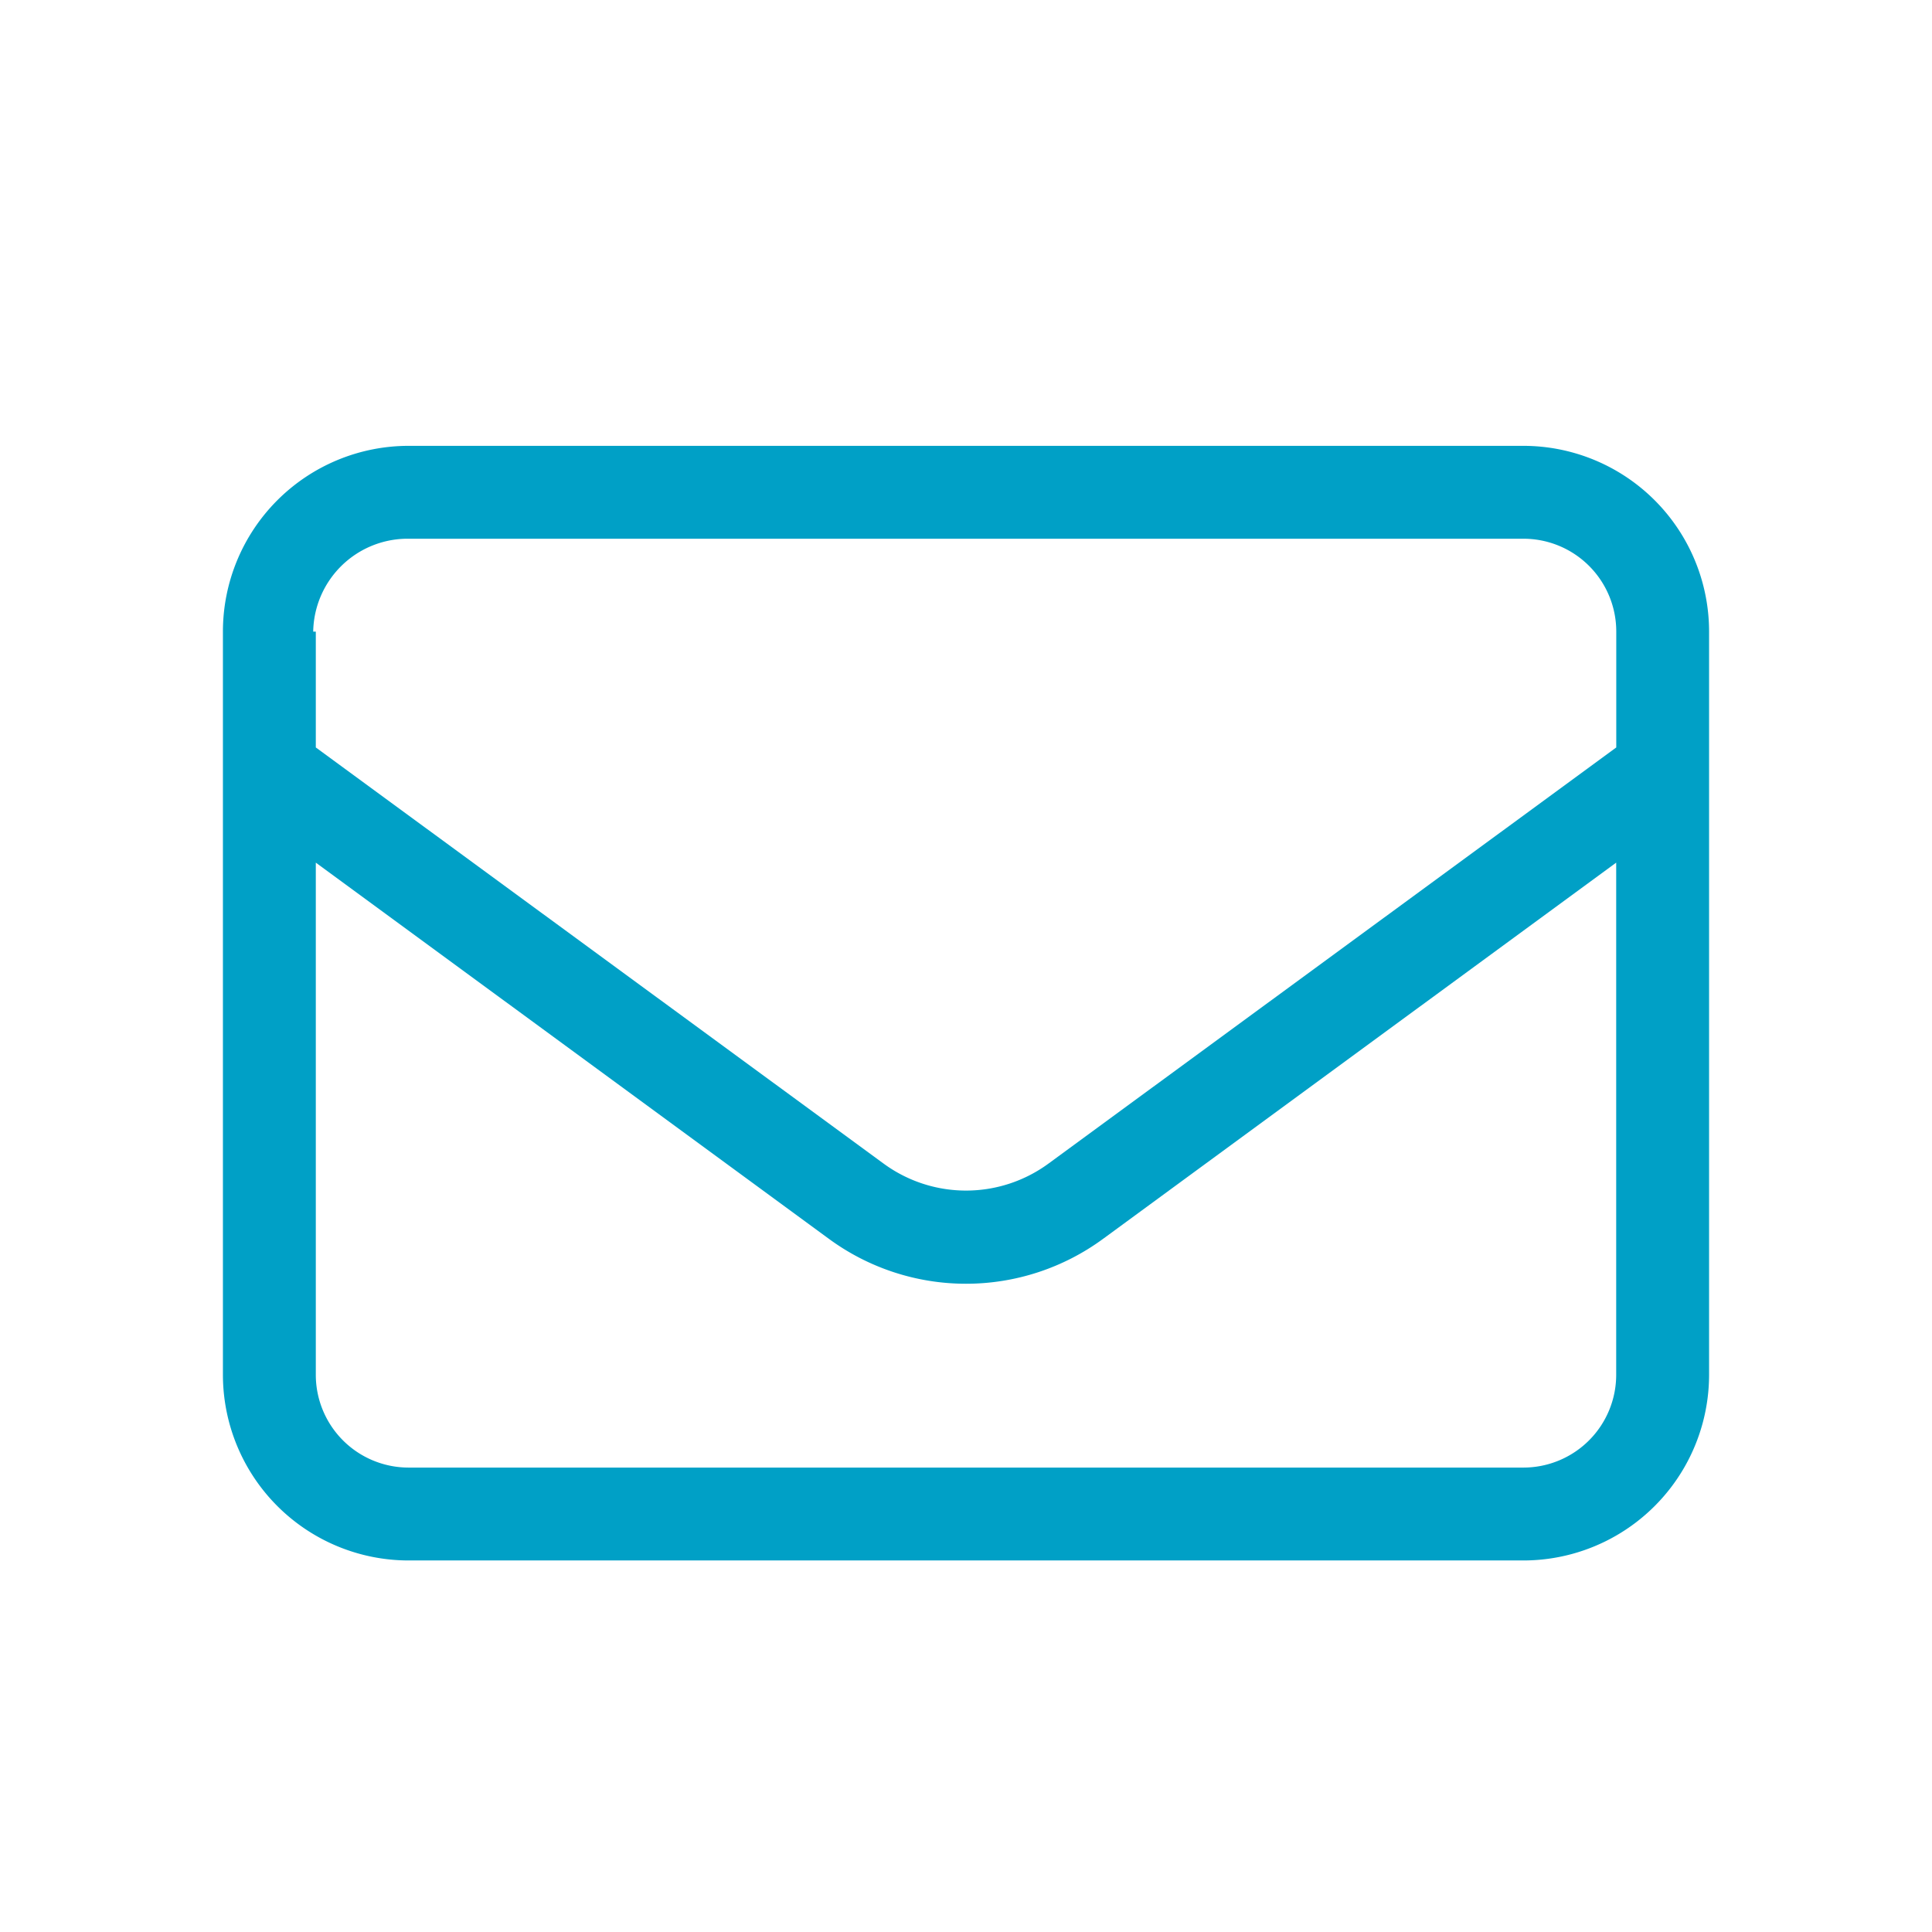 <svg xmlns="http://www.w3.org/2000/svg" width="26" height="26" viewBox="0 0 26 26">
  <g id="Grupo_3817" data-name="Grupo 3817" transform="translate(-835 -2661)">
    <rect id="Rectángulo_934" data-name="Rectángulo 934" width="26" height="26" transform="translate(835 2661)" fill="none"/>
    <path id="Trazado_2554" data-name="Trazado 2554" d="M0-9.5A2.5,2.5,0,0,1,2.5-12h15A2.5,2.5,0,0,1,20-9.5V.5A2.5,2.5,0,0,1,17.5,3H2.5A2.5,2.5,0,0,1,0,.5Zm1.25,0v1.559l7.641,5.6a1.876,1.876,0,0,0,2.219,0l7.641-5.6V-9.5a1.249,1.249,0,0,0-1.25-1.25H2.465A1.272,1.272,0,0,0,1.215-9.5Zm0,3.109V.5A1.249,1.249,0,0,0,2.5,1.75h15A1.249,1.249,0,0,0,18.75.5V-6.391l-6.9,5.059a3.118,3.118,0,0,1-3.7,0Z" transform="translate(838 2679)" fill="#00a0c6"/>
  </g>
</svg>
